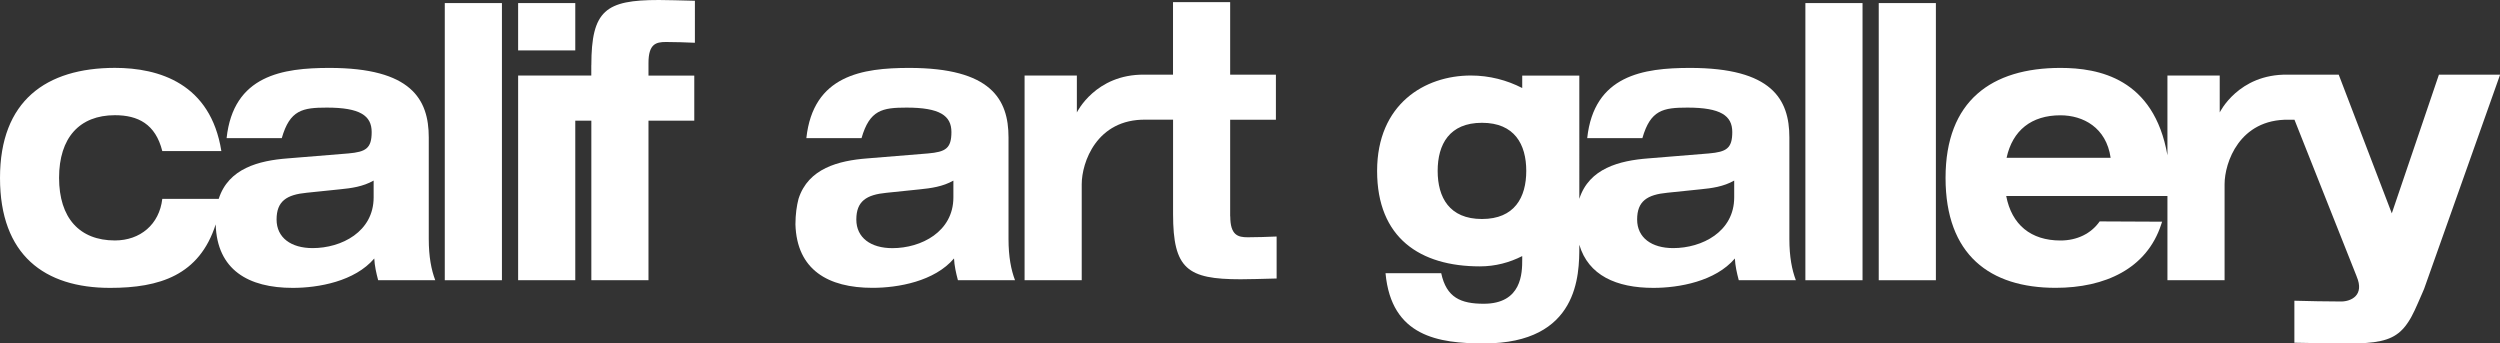 <?xml version="1.0" encoding="UTF-8"?>
<svg id="_レイヤー_2" data-name="レイヤー 2" xmlns="http://www.w3.org/2000/svg" viewBox="0 0 519.75 71.41">
  <rect x="0" y="0" width="519.75" height="71.41" fill="#333333" stroke="none"/>
  <defs>
    <style>
      .cls-1 {
        fill: #fff;
      }
    </style>
  </defs>
  <g id="_レイヤー_1-2" data-name="レイヤー 1">
    <g>
      <path class="cls-1" d="M89.14,28.57c0-7.94-3.64-14.45-20.64-14.45-9.72,0-19.98,1.51-21.39,14.6h11.47c1.68-5.87,4.32-6.35,9.38-6.35,6.88,0,9.31,1.67,9.31,5.08s-1.22,4.13-4.86,4.45l-12.62,1.03c-5.97.46-12.29,2.06-14.32,8.41h-11.73c-.61,5.32-4.59,8.65-9.85,8.65-7.36,0-11.61-4.68-11.61-13.02s4.25-13.02,11.61-13.02c4.79,0,8.44,1.83,9.85,7.46h12.28c-2.23-14.05-12.96-17.3-22.14-17.3C9.58,14.13,0,20.95,0,36.99s9.25,22.86,22.88,22.86c10.28,0,18.56-2.59,21.96-13.2.28,9.46,6.79,13.2,16.03,13.2,5.33,0,12.89-1.35,16.94-6.11.07,1.51.41,3.02.81,4.52h11.87c-.81-2.14-1.35-4.84-1.35-8.57v-21.11ZM77.68,41.03c0,7.15-6.68,10.55-12.69,10.55-4.45,0-7.49-2.14-7.49-5.95s2.09-5.16,6.28-5.56l6.88-.71c2.36-.23,4.79-.55,7.02-1.82v3.49Z"/>
      <rect class="cls-1" x="92.47" y=".64" width="11.88" height="57.62"/>
      <path class="cls-1" d="M372.01,28.57c0-7.94-3.64-14.45-20.64-14.45-9.72,0-19.98,1.51-21.39,14.6h11.47c1.68-5.87,4.32-6.35,9.38-6.35,6.88,0,9.31,1.67,9.31,5.08s-1.22,4.13-4.86,4.45l-12.62,1.03c-5.97.46-12.29,2.06-14.32,8.41V15.72h-11.87v2.58c-3.17-1.63-6.8-2.6-10.69-2.6-9.56,0-19.48,5.92-19.48,19.84s8.93,19.84,21.37,19.84c3.23,0,6.19-.81,8.8-2.14v.72c0,2.77-.06,9.19-8,9.19-4.76,0-7.76-1.27-8.84-6.35h-11.58c1.21,13.19,11.06,14.6,20.46,14.6,19.75,0,19.83-14.35,19.83-20.15v-.37c1.87,6.36,7.68,8.97,15.4,8.97,5.33,0,12.89-1.35,16.94-6.11.07,1.51.41,3.02.81,4.52h11.87c-.81-2.14-1.35-4.84-1.35-8.57v-21.11ZM308.1,45.53c-6.77,0-9.21-4.48-9.21-10s2.44-10,9.21-10,9.21,4.48,9.21,10-2.44,10-9.21,10ZM360.54,41.03c0,7.15-6.68,10.55-12.69,10.55-4.45,0-7.49-2.14-7.49-5.95s2.09-5.16,6.28-5.56l6.88-.71c2.36-.23,4.79-.55,7.02-1.82v3.49Z"/>
      <rect class="cls-1" x="375.34" y=".64" width="11.88" height="57.62"/>
      <rect class="cls-1" x="390.59" y=".64" width="11.88" height="57.62"/>
      <rect class="cls-1" x="107.72" y=".64" width="11.88" height="9.84"/>
      <path class="cls-1" d="M122.93,13.57v2.14h-15.21v42.54h11.88V25.08h3.34v33.17h11.88V25.08h9.52v-9.36h-9.52v-2.62c0-3.97,1.55-4.37,3.64-4.37s3.98.08,6.01.16V.16c-2.9-.07-5.87-.16-7.49-.16-11.07,0-14.04,2.15-14.04,13.57Z"/>
      <path class="cls-1" d="M497.25,44.34l-11.03-28.82h-10.64c-10.23-.15-14.1,7.86-14.1,7.86v-7.67h-10.87v16.57c-2.81-16.01-14.3-18.16-22.24-18.16-14.31,0-23.89,6.82-23.89,22.86s9.24,22.86,22.88,22.86c10.28,0,18.96-3.98,21.96-13.2.06-.19.12-.38.18-.55l-12.98-.06c-1.76,2.52-4.67,3.97-8.15,3.97-6.16,0-10.14-3.29-11.28-9.25h33.52v17.51h11.88v-19.96c0-4.47,3.07-13.58,13.34-13.41h1.19l12.93,32.58v.02c1.67,3.88-1.14,5.19-3.23,5.19s-7.7-.08-9.72-.16v8.73c2.9.08,9.59.16,11.21.16,5.61,0,8.66-.52,10.87-2.54.78-.71,1.45-1.61,2.1-2.74.06-.1.12-.21.18-.33.43-.8.86-1.7,1.3-2.73.7-1.56,1.32-3.04,1.32-3.04l15.79-44.51h-12.72l-9.79,28.82ZM417.17,32.8c1.24-5.7,5.17-8.83,11.19-8.83,4.71,0,9.53,2.53,10.44,8.83h-21.63Z"/>
      <path class="cls-1" d="M209.67,28.57c0-7.94-3.64-14.45-20.64-14.45-9.72,0-19.98,1.51-21.39,14.6h11.47c1.69-5.87,4.32-6.35,9.38-6.35,6.88,0,9.31,1.67,9.31,5.08s-1.21,4.13-4.86,4.45l-12.62,1.03c-5.96.46-12.29,2.06-14.31,8.41-.38,1.46-.63,3.17-.64,5.3.28,9.46,6.79,13.2,16.03,13.2,5.33,0,12.89-1.35,16.94-6.11.07,1.51.41,3.02.81,4.52h11.87c-.81-2.14-1.35-4.84-1.35-8.57v-21.11ZM198.21,41.03c0,7.14-6.68,10.56-12.69,10.56-4.45,0-7.49-2.14-7.49-5.95s2.09-5.16,6.28-5.56l6.88-.71c2.36-.24,4.79-.56,7.02-1.82v3.49Z"/>
      <path class="cls-1" d="M255.75,44.97v-20.08h9.51v-9.36h-9.51V.44h-11.88v15.08h-6c-10.14-.1-13.99,7.86-13.99,7.86v-7.67h-10.87v42.54h11.88v-19.96c0-4.47,3.07-13.57,13.33-13.41h5.66v19.61c0,11.43,2.97,13.57,14.04,13.57,1.62,0,4.59-.08,7.49-.16v-8.73c-2.02.08-3.98.16-6,.16s-3.64-.4-3.64-4.36Z"/>
    </g>
  </g>
</svg>